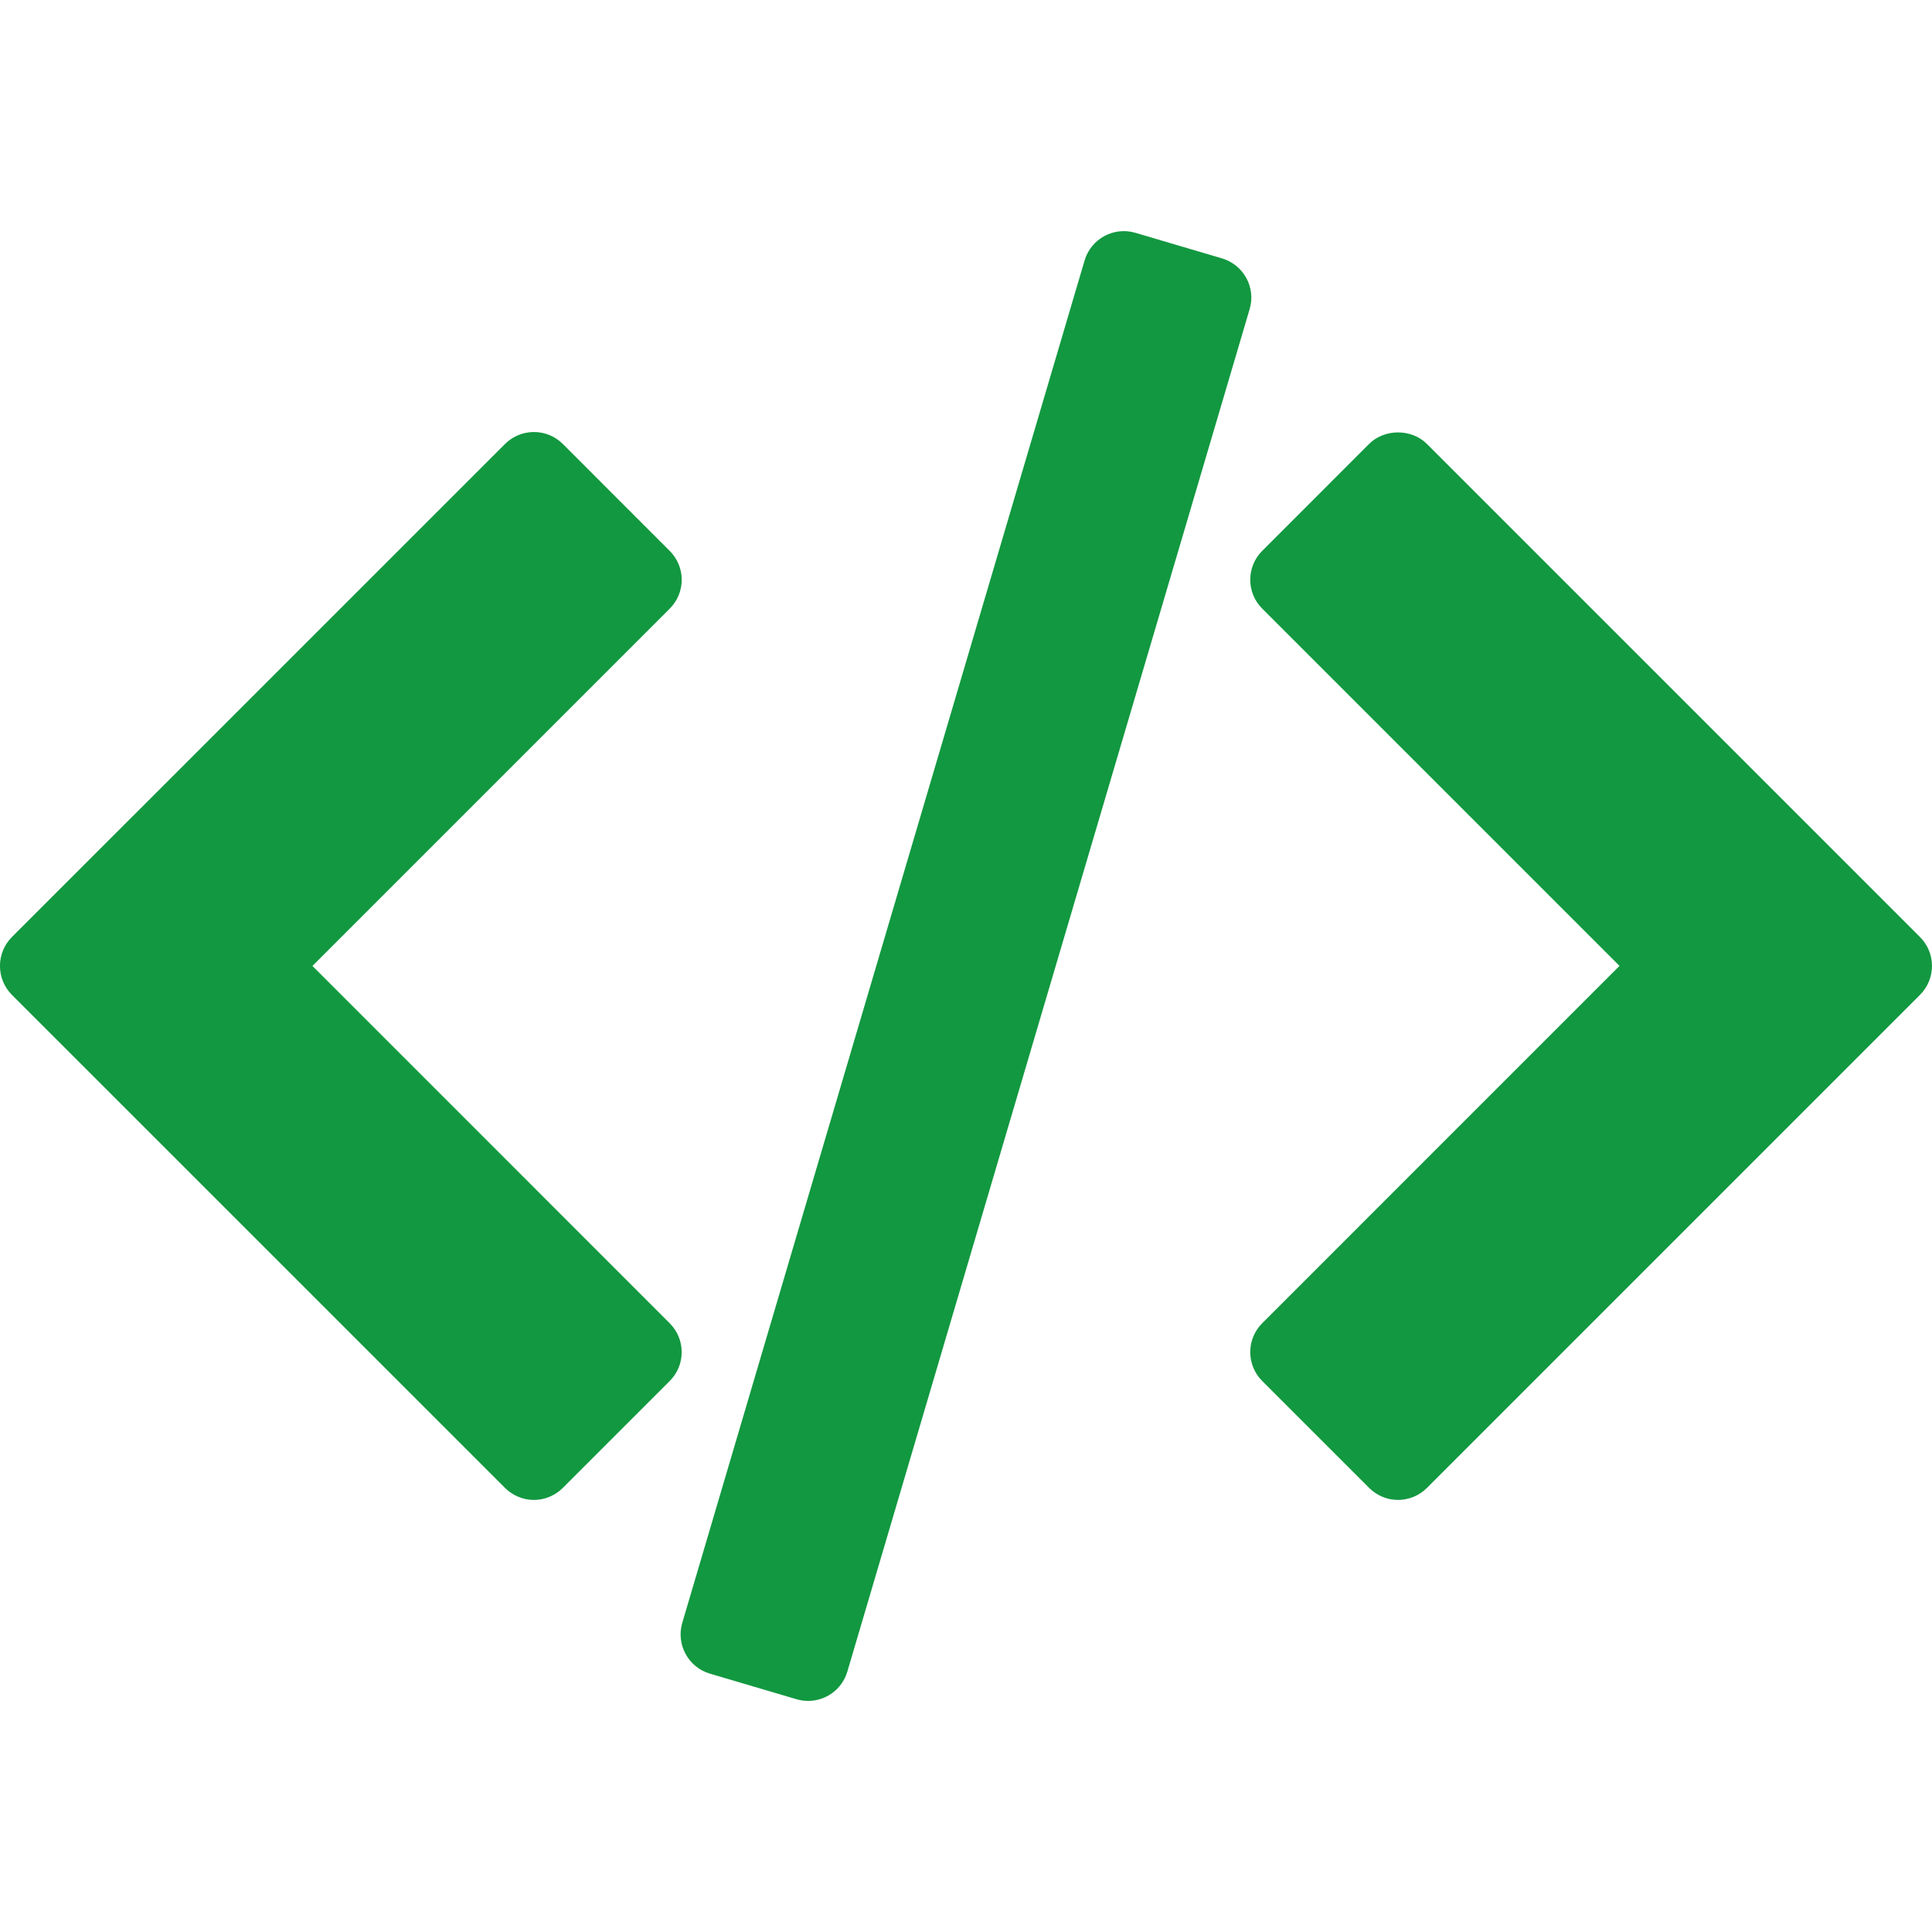 <svg width="36" height="36" viewBox="0 0 36 36" fill="none" xmlns="http://www.w3.org/2000/svg">
<g clip-path="url(#clip0_157_2864)">
<path d="M35.776 17.46L26.588 8.272C26.303 7.986 25.797 7.986 25.511 8.272L23.52 10.264C23.222 10.561 23.222 11.044 23.52 11.341L30.177 17.998L23.52 24.656C23.222 24.953 23.222 25.436 23.52 25.733L25.512 27.725C25.655 27.868 25.849 27.949 26.05 27.949C26.252 27.949 26.446 27.868 26.589 27.725L35.776 18.538C36.074 18.24 36.074 17.757 35.776 17.46Z" fill="#129840"/>
<path d="M12.478 24.656L5.822 17.999L12.479 11.342C12.622 11.199 12.703 11.006 12.703 10.804C12.703 10.602 12.623 10.408 12.479 10.265L10.488 8.273C10.345 8.13 10.151 8.05 9.949 8.05C9.747 8.05 9.553 8.13 9.41 8.273L0.222 17.46C-0.075 17.758 -0.075 18.24 0.222 18.538L9.41 27.725C9.553 27.868 9.747 27.949 9.949 27.949C10.15 27.949 10.344 27.868 10.487 27.725L12.479 25.733C12.777 25.436 12.777 24.954 12.478 24.656Z" fill="#129840"/>
<path d="M23.224 5.181C23.127 5.004 22.964 4.872 22.771 4.815L21.156 4.338C20.753 4.219 20.329 4.45 20.21 4.853L12.713 30.24C12.656 30.434 12.678 30.642 12.775 30.819C12.871 30.997 13.034 31.129 13.228 31.186L14.843 31.663C14.915 31.684 14.988 31.694 15.059 31.694C15.387 31.694 15.691 31.48 15.789 31.148L23.285 5.761C23.343 5.567 23.321 5.358 23.224 5.181Z" fill="#129840"/>
</g>
<defs>
<clipPath id="clip0_157_2864">
<rect width="36" height="36" fill="white"/>
</clipPath>
</defs>
</svg>

